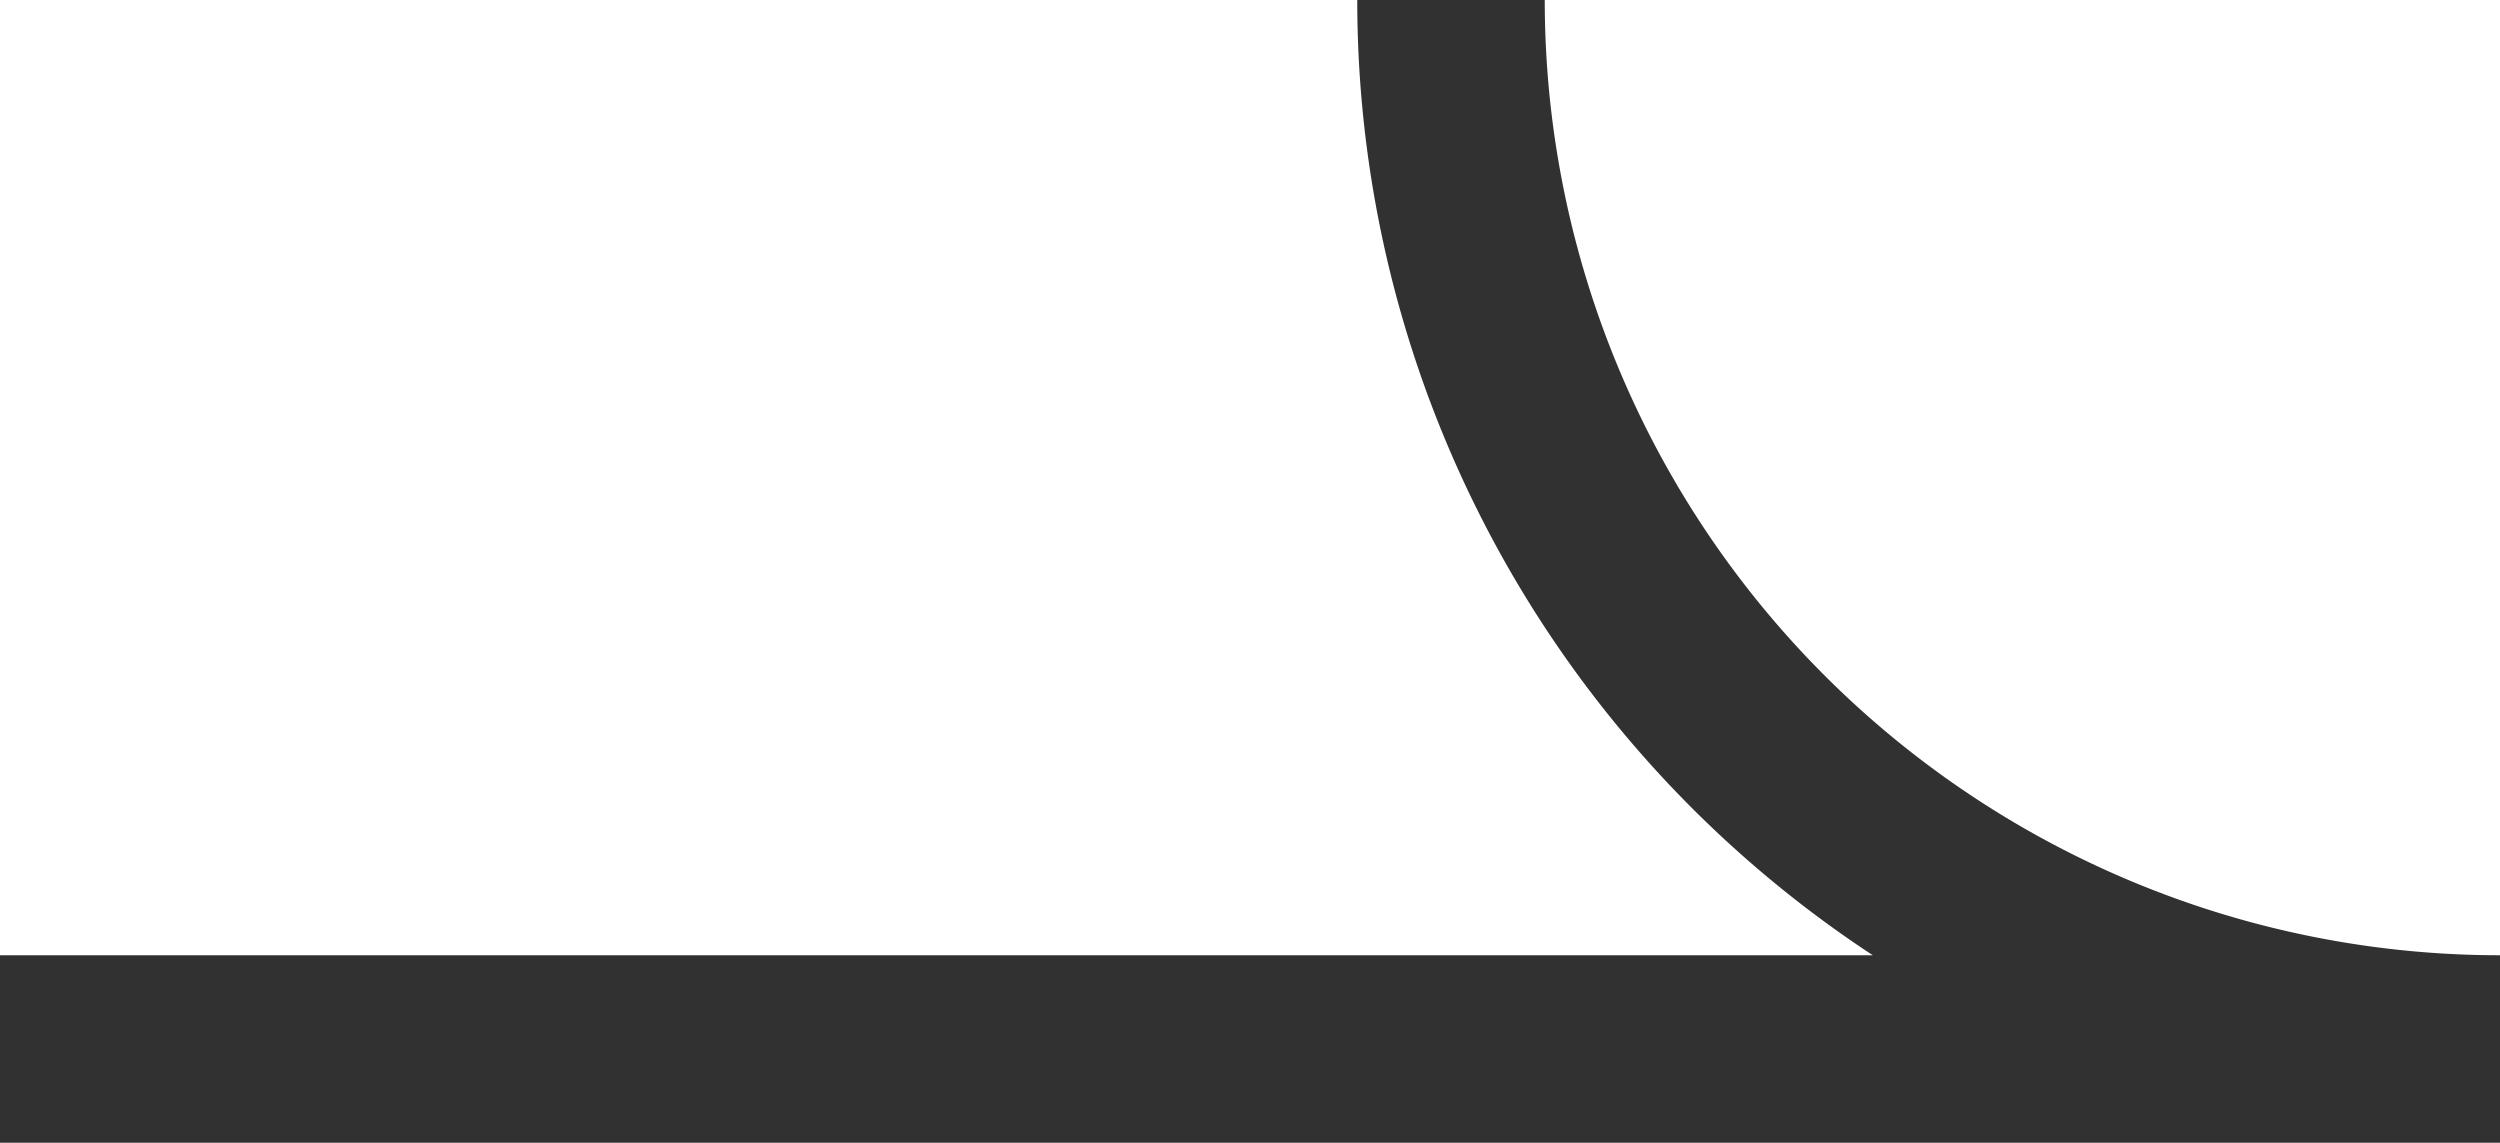 <svg xmlns="http://www.w3.org/2000/svg" width="20" height="9.142" viewBox="0 0 20 9.142">
  <path id="link_arrow" d="M0,8.392H20A8.392,8.392,0,0,1,11.608,0" transform="translate(0 0)" fill="none" stroke="#323132" stroke-width="1.5"/>
</svg>

